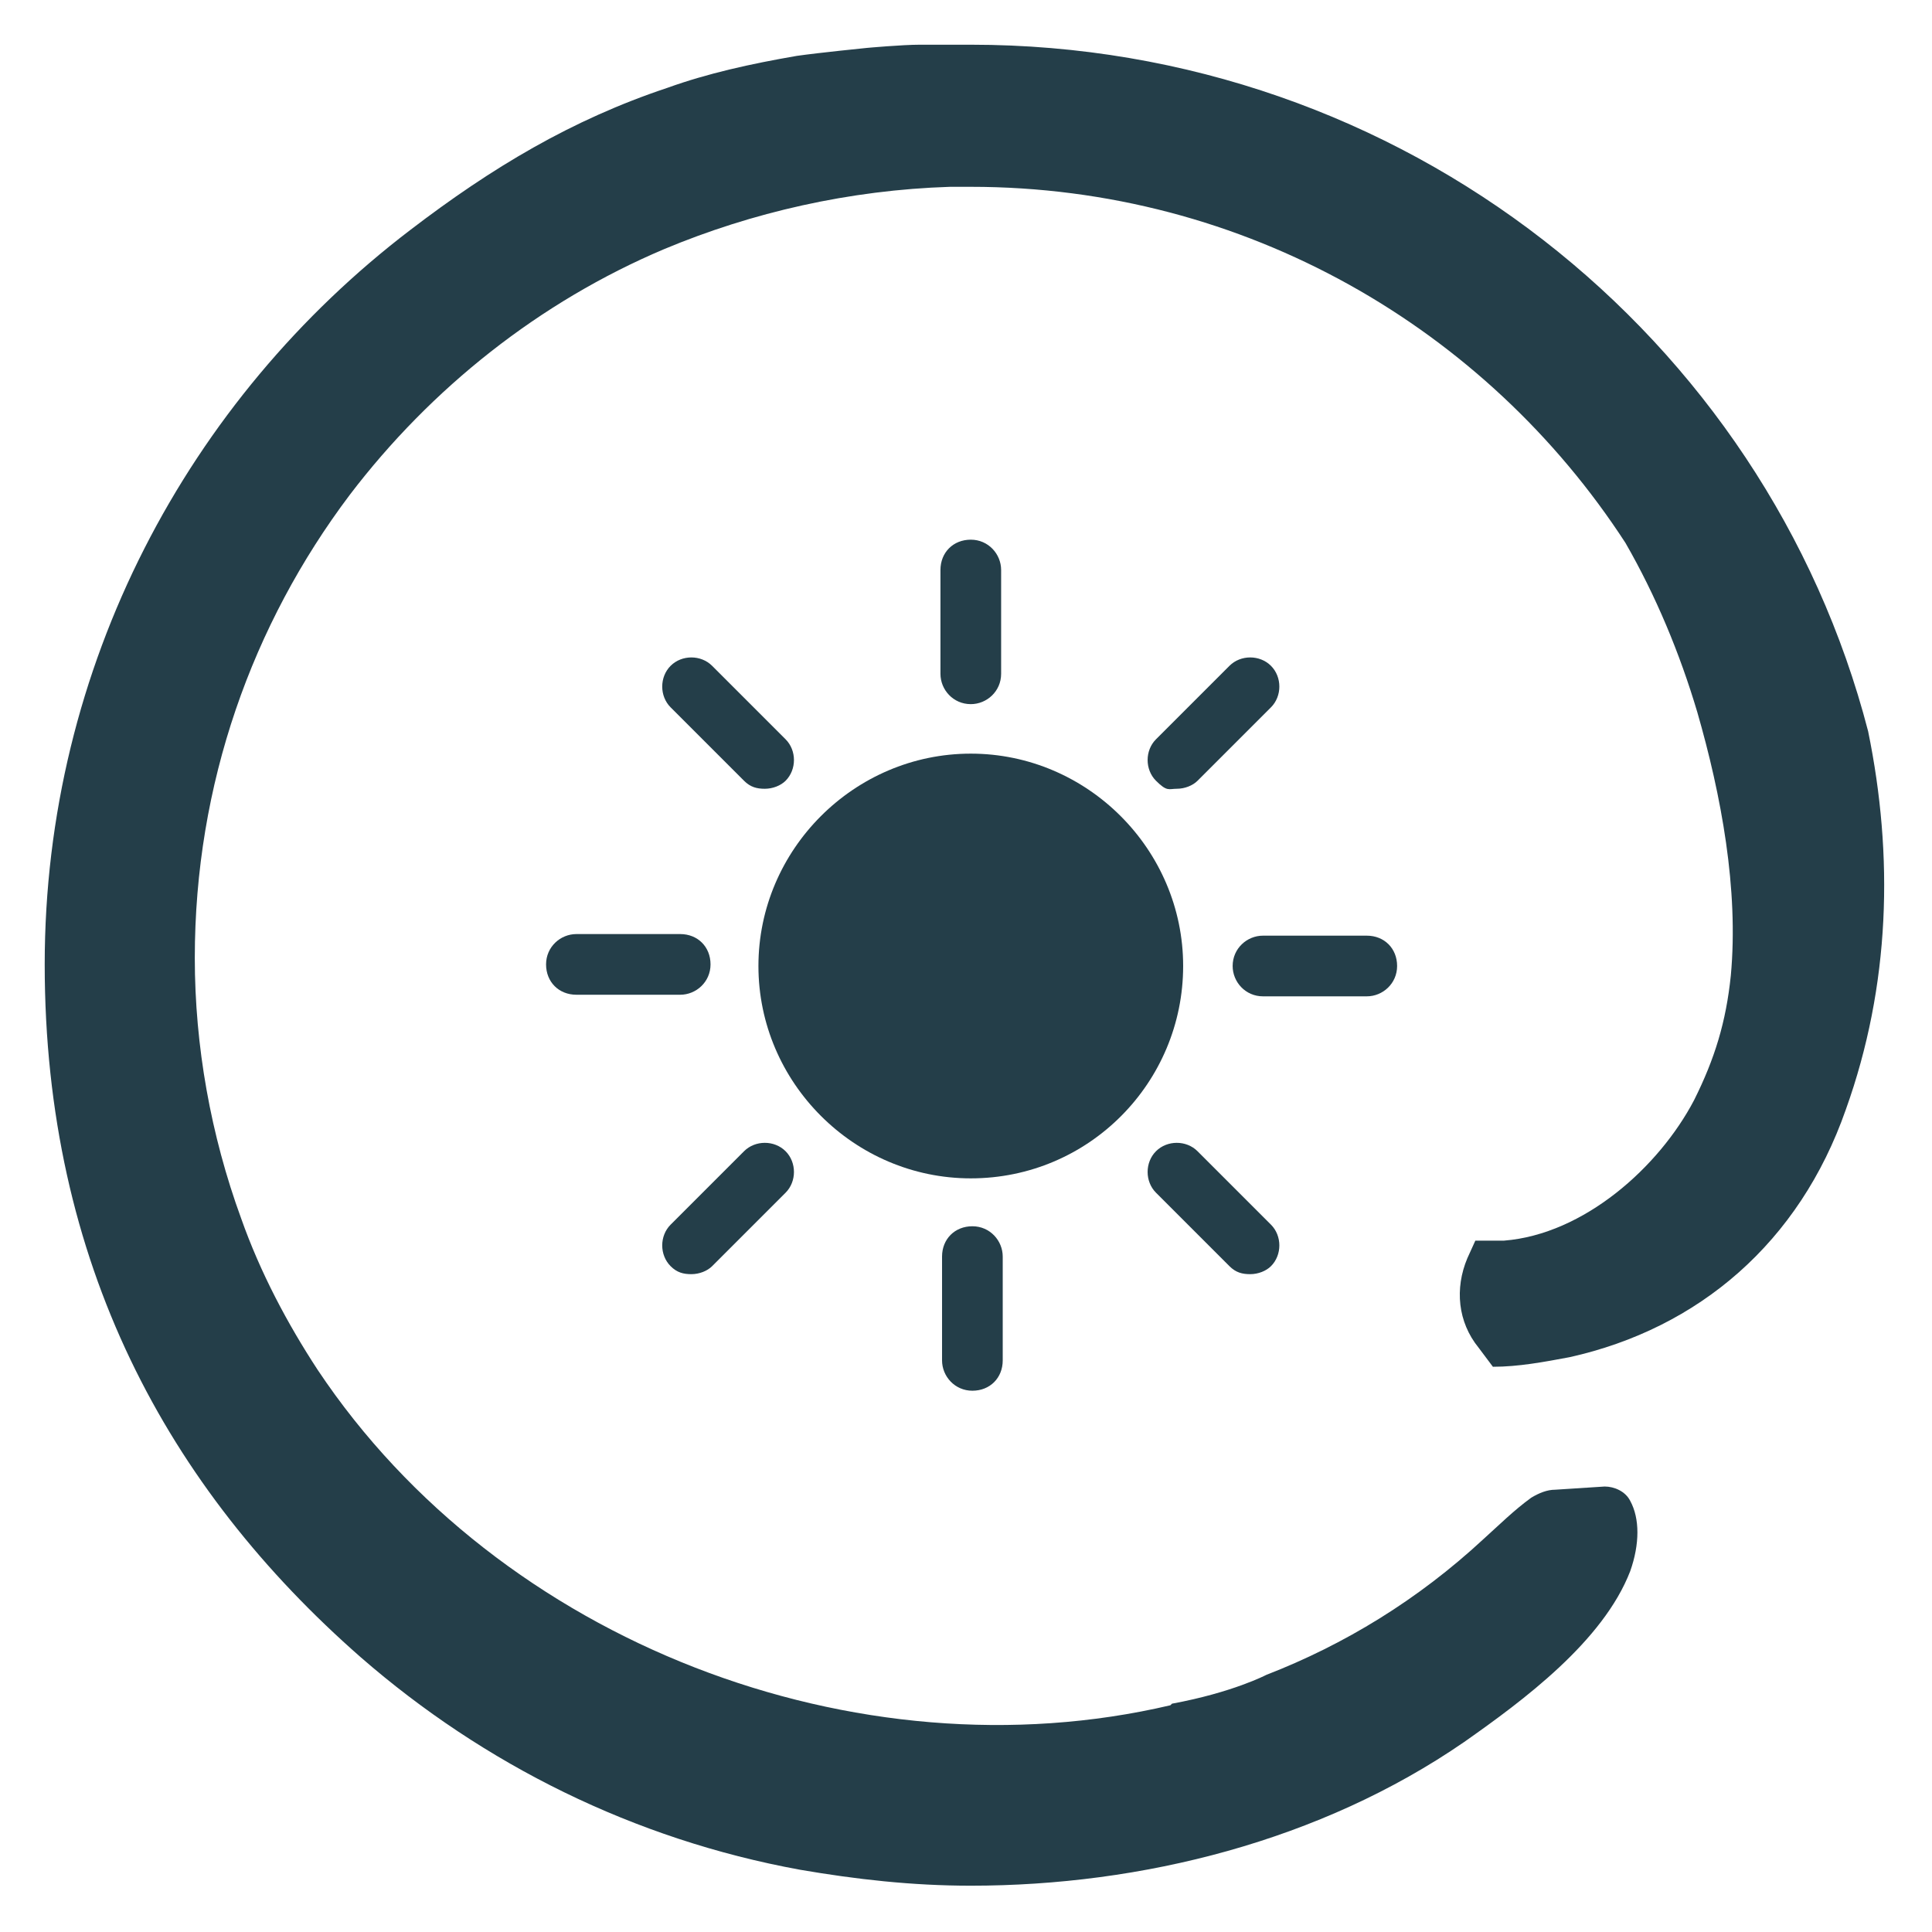 <?xml version="1.0" encoding="UTF-8"?>
<svg xmlns="http://www.w3.org/2000/svg" version="1.1" viewBox="0 0 121 121">
  <defs>
    <style>
      .cls-1 {
        fill: #243e49;
      }

      .cls-2 {
        display: none;
      }
    </style>
  </defs>
  <!-- Generator: Adobe Illustrator 28.7.1, SVG Export Plug-In . SVG Version: 1.2.0 Build 142)  -->
  <g>
    <g id="Layer_1">
      <rect class="cls-2" y="0" width="121" height="121"/>
      <path class="cls-1" d="M60.8,73.8c7.4,0,13.3-6,13.3-13.3s-6-13.3-13.3-13.3-13.3,6-13.3,13.3,6,13.3,13.3,13.3Z"/>
      <path class="cls-1" d="M60.8,44.1c1,0,1.9-.8,1.9-1.9v-6.5c0-1-.8-1.9-1.9-1.9s-1.9.8-1.9,1.9v6.5c0,1,.8,1.9,1.9,1.9Z"/>
      <path class="cls-1" d="M46.6,48.9c.4.4.8.5,1.3.5s1-.2,1.3-.5c.7-.7.7-1.9,0-2.6l-4.6-4.6c-.7-.7-1.9-.7-2.6,0-.7.7-.7,1.9,0,2.6l4.6,4.6Z"/>
      <path class="cls-1" d="M36.1,62.3h6.5c1,0,1.9-.8,1.9-1.9s-.8-1.9-1.9-1.9h-6.5c-1,0-1.9.8-1.9,1.9s.8,1.9,1.9,1.9Z"/>
      <path class="cls-1" d="M46.6,72.1l-4.6,4.6c-.7.7-.7,1.9,0,2.6.4.4.8.5,1.3.5s1-.2,1.3-.5l4.6-4.6c.7-.7.7-1.9,0-2.6s-1.9-.7-2.6,0h0Z"/>
      <path class="cls-1" d="M59,78.7v6.5c0,1,.8,1.9,1.9,1.9s1.9-.8,1.9-1.9v-6.5c0-1-.8-1.9-1.9-1.9s-1.9.8-1.9,1.9Z"/>
      <path class="cls-1" d="M72.4,72.1c-.7.7-.7,1.9,0,2.6l4.6,4.6c.4.4.8.5,1.3.5s1-.2,1.3-.5c.7-.7.7-1.9,0-2.6l-4.6-4.6c-.7-.7-1.9-.7-2.6,0h0Z"/>
      <path class="cls-1" d="M77.2,60.5c0,1,.8,1.9,1.9,1.9h6.5c1,0,1.9-.8,1.9-1.9s-.8-1.9-1.9-1.9h-6.5c-1,0-1.9.8-1.9,1.9Z"/>
      <path class="cls-1" d="M73.7,49.4c.5,0,1-.2,1.3-.5l4.6-4.6c.7-.7.7-1.9,0-2.6-.7-.7-1.9-.7-2.6,0l-4.6,4.6c-.7.7-.7,1.9,0,2.6s.8.5,1.3.5h0Z"/>
      <path class="cls-1" d="M73.3,106.8c-19.6,4.6-42-3.9-53.4-21-1.9-2.9-3.6-6.1-4.8-9.5-1.9-5.2-2.9-10.8-2.9-16.3,0-10.9,3.6-20.9,9.7-29,5.1-6.7,11.9-12.1,19.7-15.4,5.5-2.3,11.6-3.7,17.9-3.9h1.3c17.2,0,32.3,8.9,41,22.3,1.9,3.3,3.4,6.9,4.5,10.6,1.5,5.2,2.6,11.1,2.1,16.5-.3,2.9-1,5.2-2.3,7.8-2.2,4.2-6.9,8.4-11.9,8.8h-1.8l-.5,1.1c-.8,1.9-.6,4,.7,5.6l.9,1.2h0c1.6,0,3.2-.3,4.8-.6,8.1-1.8,14.4-7.2,17.3-15.5,2.8-7.8,3-15.9,1.4-23.7C110.6,21.1,87.9,2.8,60.8,2.8h-3.2c-1.1,0-3.3.2-3.3.2,0,0-3,.3-4.4.5-2.9.5-5.6,1.1-8.1,2-6,2-11,5-16.1,8.9C11.8,25,2.8,41.7,2.8,60.4s7.7,32.8,19.8,43.4c7.7,6.7,17.1,11.4,27.5,13.3,3.5.6,7,1,10.7,1,10.7,0,21.9-2.8,30.9-9,3.7-2.6,8.7-6.3,10.4-10.7.6-1.7.6-3.3,0-4.4-.3-.6-1-.9-1.6-.9l-3.1.2c-.5,0-1,.2-1.5.5-1.1.8-2,1.7-3,2.6-4.1,3.8-8.7,6.6-13.6,8.5,0,0-2.1,1.1-5.9,1.8h0Z"/>
    </g>
  </g>
</svg>